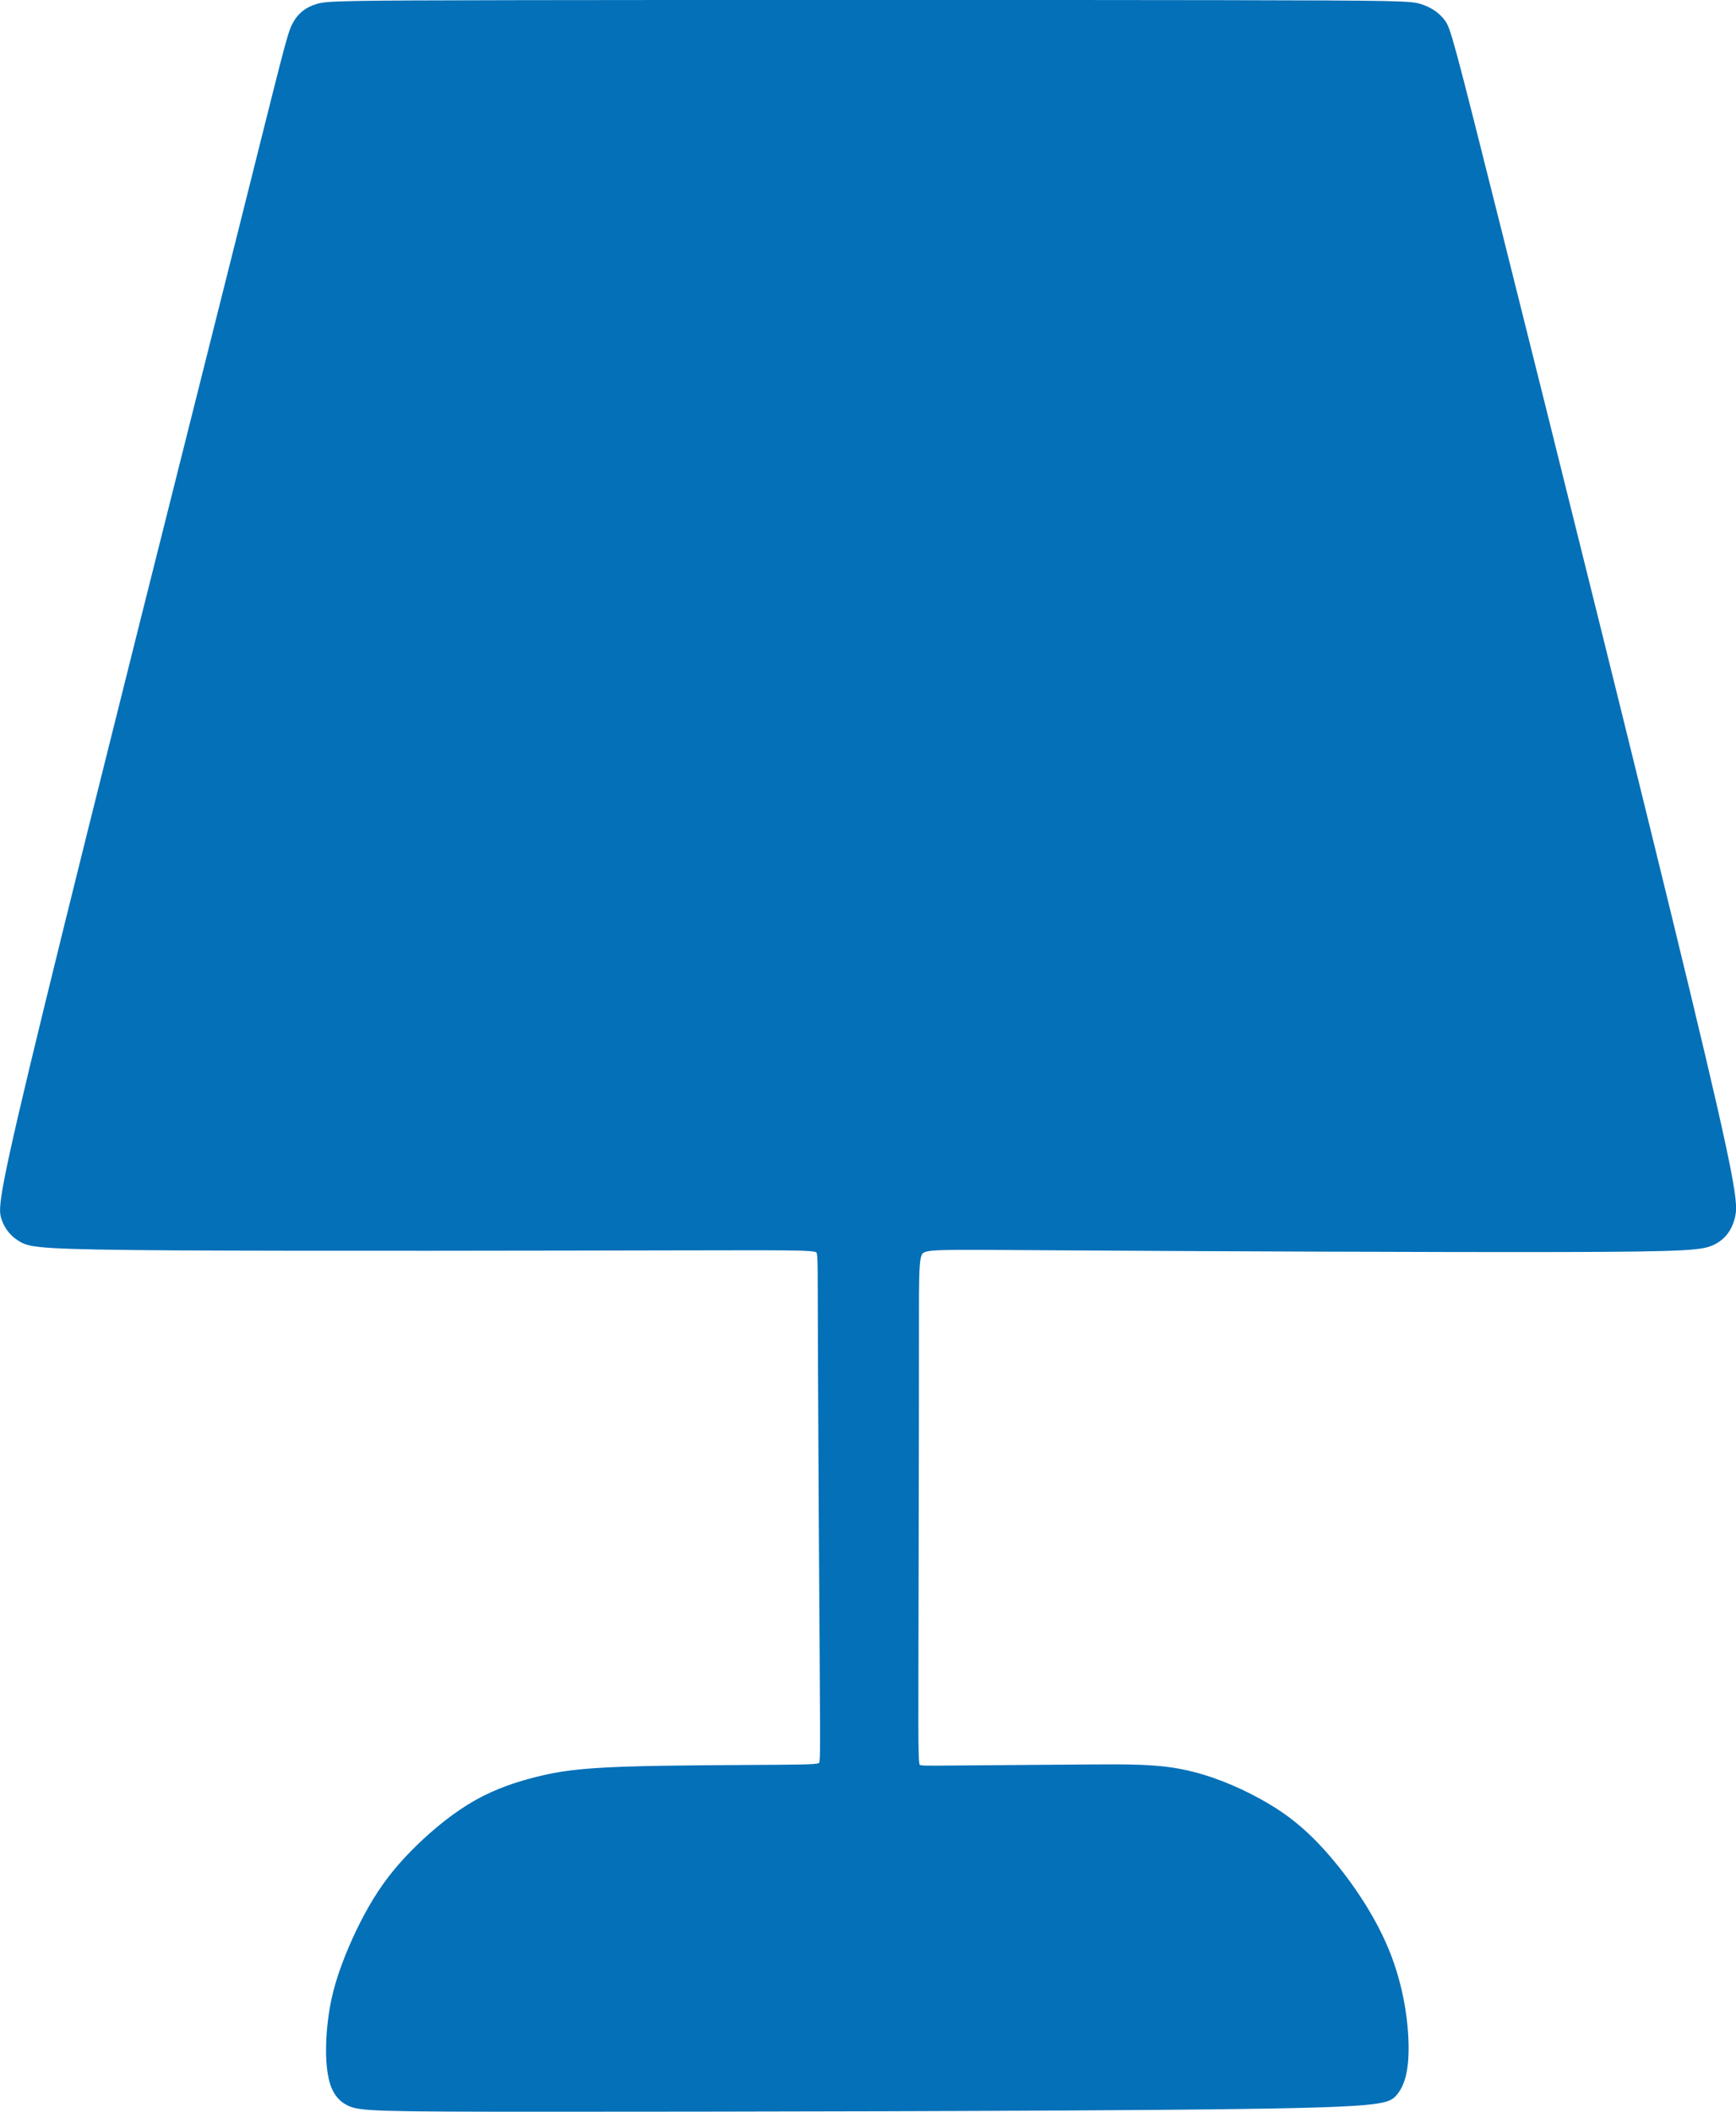 <?xml version="1.0" encoding="UTF-8"?>
<!DOCTYPE svg PUBLIC "-//W3C//DTD SVG 1.1//EN" "http://www.w3.org/Graphics/SVG/1.1/DTD/svg11.dtd">
<!-- Creator: CorelDRAW -->
<svg xmlns="http://www.w3.org/2000/svg" xml:space="preserve" width="57.737mm" height="70.2mm" version="1.1" style="shape-rendering:geometricPrecision; text-rendering:geometricPrecision; image-rendering:optimizeQuality; fill-rule:evenodd; clip-rule:evenodd"
viewBox="0 0 243.28 295.79"
 xmlns:xlink="http://www.w3.org/1999/xlink"
 xmlns:xodm="http://www.corel.com/coreldraw/odm/2003">
 <defs>
  <style type="text/css">
   <![CDATA[
    .str0 {stroke:#0470B8;stroke-width:0.84;stroke-miterlimit:22.926}
    .fil0 {fill:#0470B8}
   ]]>
  </style>
 </defs>
 <g id="Слой_x0020_1">
  <path class="fil0 str0" d="M46.4 282.84c-0.33,2.58 -0.41,5.38 -0.07,7.48 0.33,2.1 1.07,3.5 2.62,4.24 1.55,0.74 3.91,0.81 27.87,0.81 23.96,0 69.52,-0.07 92.92,-0.33 23.41,-0.26 24.66,-0.7 25.62,-1.81 0.96,-1.11 1.62,-2.87 1.62,-6.34 0,-3.46 -0.66,-8.63 -2.76,-13.71 -2.1,-5.09 -5.64,-10.1 -8.77,-13.6 -3.13,-3.5 -5.86,-5.49 -9.08,-7.26 -3.22,-1.77 -6.93,-3.3 -10.67,-4.06 -3.74,-0.76 -7.51,-0.73 -13.43,-0.69 -5.92,0.04 -13.98,0.1 -18.33,0.14 -4.35,0.04 -4.99,0.07 -5.32,-0.19 -0.33,-0.26 -0.36,-0.82 -0.34,-12.56 0.02,-11.74 0.09,-34.68 0.08,-46.62 -0,-11.95 -0.08,-12.9 1.1,-13.35 1.18,-0.44 3.61,-0.37 21.31,-0.26 17.69,0.11 50.65,0.26 68.15,0.22 17.51,-0.04 19.57,-0.26 21.05,-0.96 1.47,-0.7 2.36,-1.88 2.76,-3.58 0.41,-1.7 0.33,-3.91 -6.27,-31.29 -6.6,-27.39 -19.72,-79.95 -26.47,-106.86 -6.75,-26.91 -7.11,-28.16 -7.85,-29.16 -0.74,-1 -1.84,-1.73 -3.17,-2.14 -1.33,-0.41 -2.87,-0.48 -27.87,-0.52 -24.99,-0.04 -73.43,-0.04 -98.49,0 -25.06,0.04 -26.76,0.11 -28.12,0.52 -1.36,0.41 -2.4,1.14 -3.13,2.54 -0.74,1.4 -1.18,3.46 -8,30.63 -6.82,27.17 -20.02,79.43 -26.61,106.42 -6.6,26.98 -6.6,28.68 -6.16,30.04 0.44,1.36 1.33,2.4 2.58,3.06 1.25,0.66 2.87,0.96 21.27,1.07 18.39,0.11 53.56,0.04 71.47,0 17.91,-0.04 18.58,-0.04 18.87,0.52 0.29,0.55 0.22,1.66 0.26,13.42 0.04,11.76 0.18,34.17 0.26,45.74 0.07,11.57 0.07,12.31 -0.14,12.71 -0.21,0.4 -0.64,0.46 -5.92,0.5 -5.27,0.04 -15.38,0.05 -21.8,0.27 -6.42,0.23 -9.15,0.67 -11.99,1.37 -2.84,0.7 -5.79,1.66 -8.66,3.28 -2.88,1.62 -5.68,3.91 -8.04,6.19 -2.36,2.29 -4.28,4.57 -6.01,7.37 -1.73,2.8 -3.28,6.12 -4.35,8.96 -1.07,2.84 -1.66,5.2 -1.99,7.78z"/>
 </g>
</svg>
